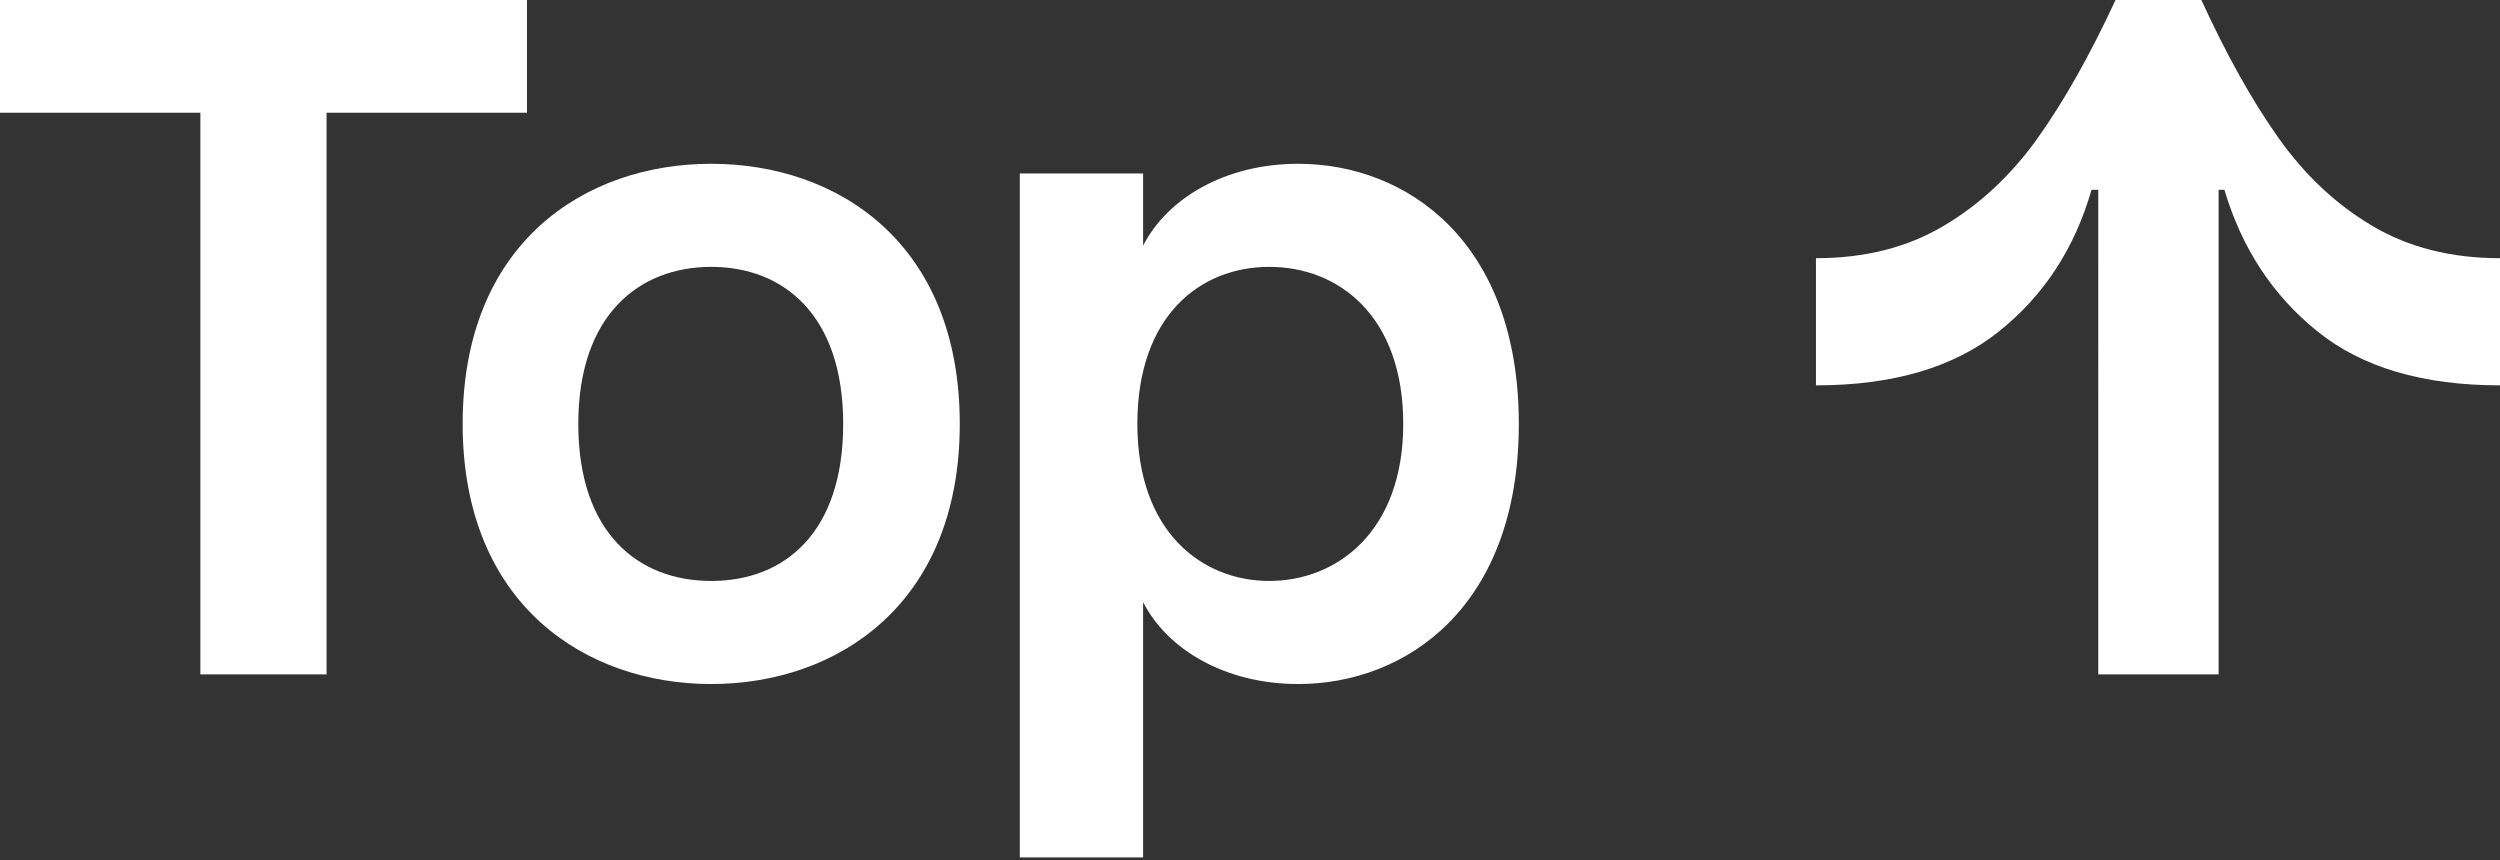 <?xml version="1.0" encoding="UTF-8"?>
<svg id="Layer_1" data-name="Layer 1" xmlns="http://www.w3.org/2000/svg" version="1.1" viewBox="0 0 1920 660.82">
  <rect x="0" y="0" width="1920" height="660.82" fill="#333333" stroke="none"/>
  <defs>
    <style>
      .cls-1 {
        fill: #fff;
        stroke-width: 0px;
      }
    </style>
  </defs>
  <path class="cls-1" d="M153.9,86.57H0V0h404.72v86.57h-153.93v431.35h-96.9V86.57Z"/>
  <path class="cls-1" d="M355.32,325.56c0-139.11,93.98-199.77,190.92-199.77s190.86,60.67,190.86,199.77-94.7,199.77-190.86,199.77-190.92-60.67-190.92-199.77ZM647.57,325.56c0-83.62-45.85-120.61-101.33-120.61s-102.11,36.99-102.11,120.61,45.85,120.61,102.11,120.61,101.33-36.99,101.33-120.61Z"/>
  <path class="cls-1" d="M783.21,133.2h94.7v55.49c18.5-36.27,62.87-62.9,119.13-62.9,82.84,0,169.41,59.19,169.41,199.77s-86.57,199.77-169.41,199.77c-56.27,0-100.64-26.63-119.13-62.9v196.04h-94.7V133.2ZM1077.69,325.56c0-82.87-49.58-120.61-102.87-120.61s-101.33,37.74-101.33,120.61,49.55,120.61,101.33,120.61,102.87-37.77,102.87-120.61Z"/>
  <path class="cls-1" d="M1492.68,173.5c27.89-16.51,51.93-38.98,72.17-67.32,20.24-28.38,40.18-63.77,59.88-106.18h65.91c19.22,41.93,38.92,77.2,59.16,105.82,20.24,28.59,44.28,51.18,72.17,67.68,27.83,16.54,60.49,24.79,98.02,24.79v97.66c-59.22,0-105.97-13.8-140.19-41.42-34.34-27.62-58.14-63.89-71.45-108.77h-4.46v372.16h-92.42V145.76h-5.18c-12.89,44.88-36.51,81.15-71.09,108.77-34.52,27.62-81.33,41.42-140.55,41.42v-97.66c37.47,0,70.19-8.25,98.02-24.79Z"/>
</svg>
